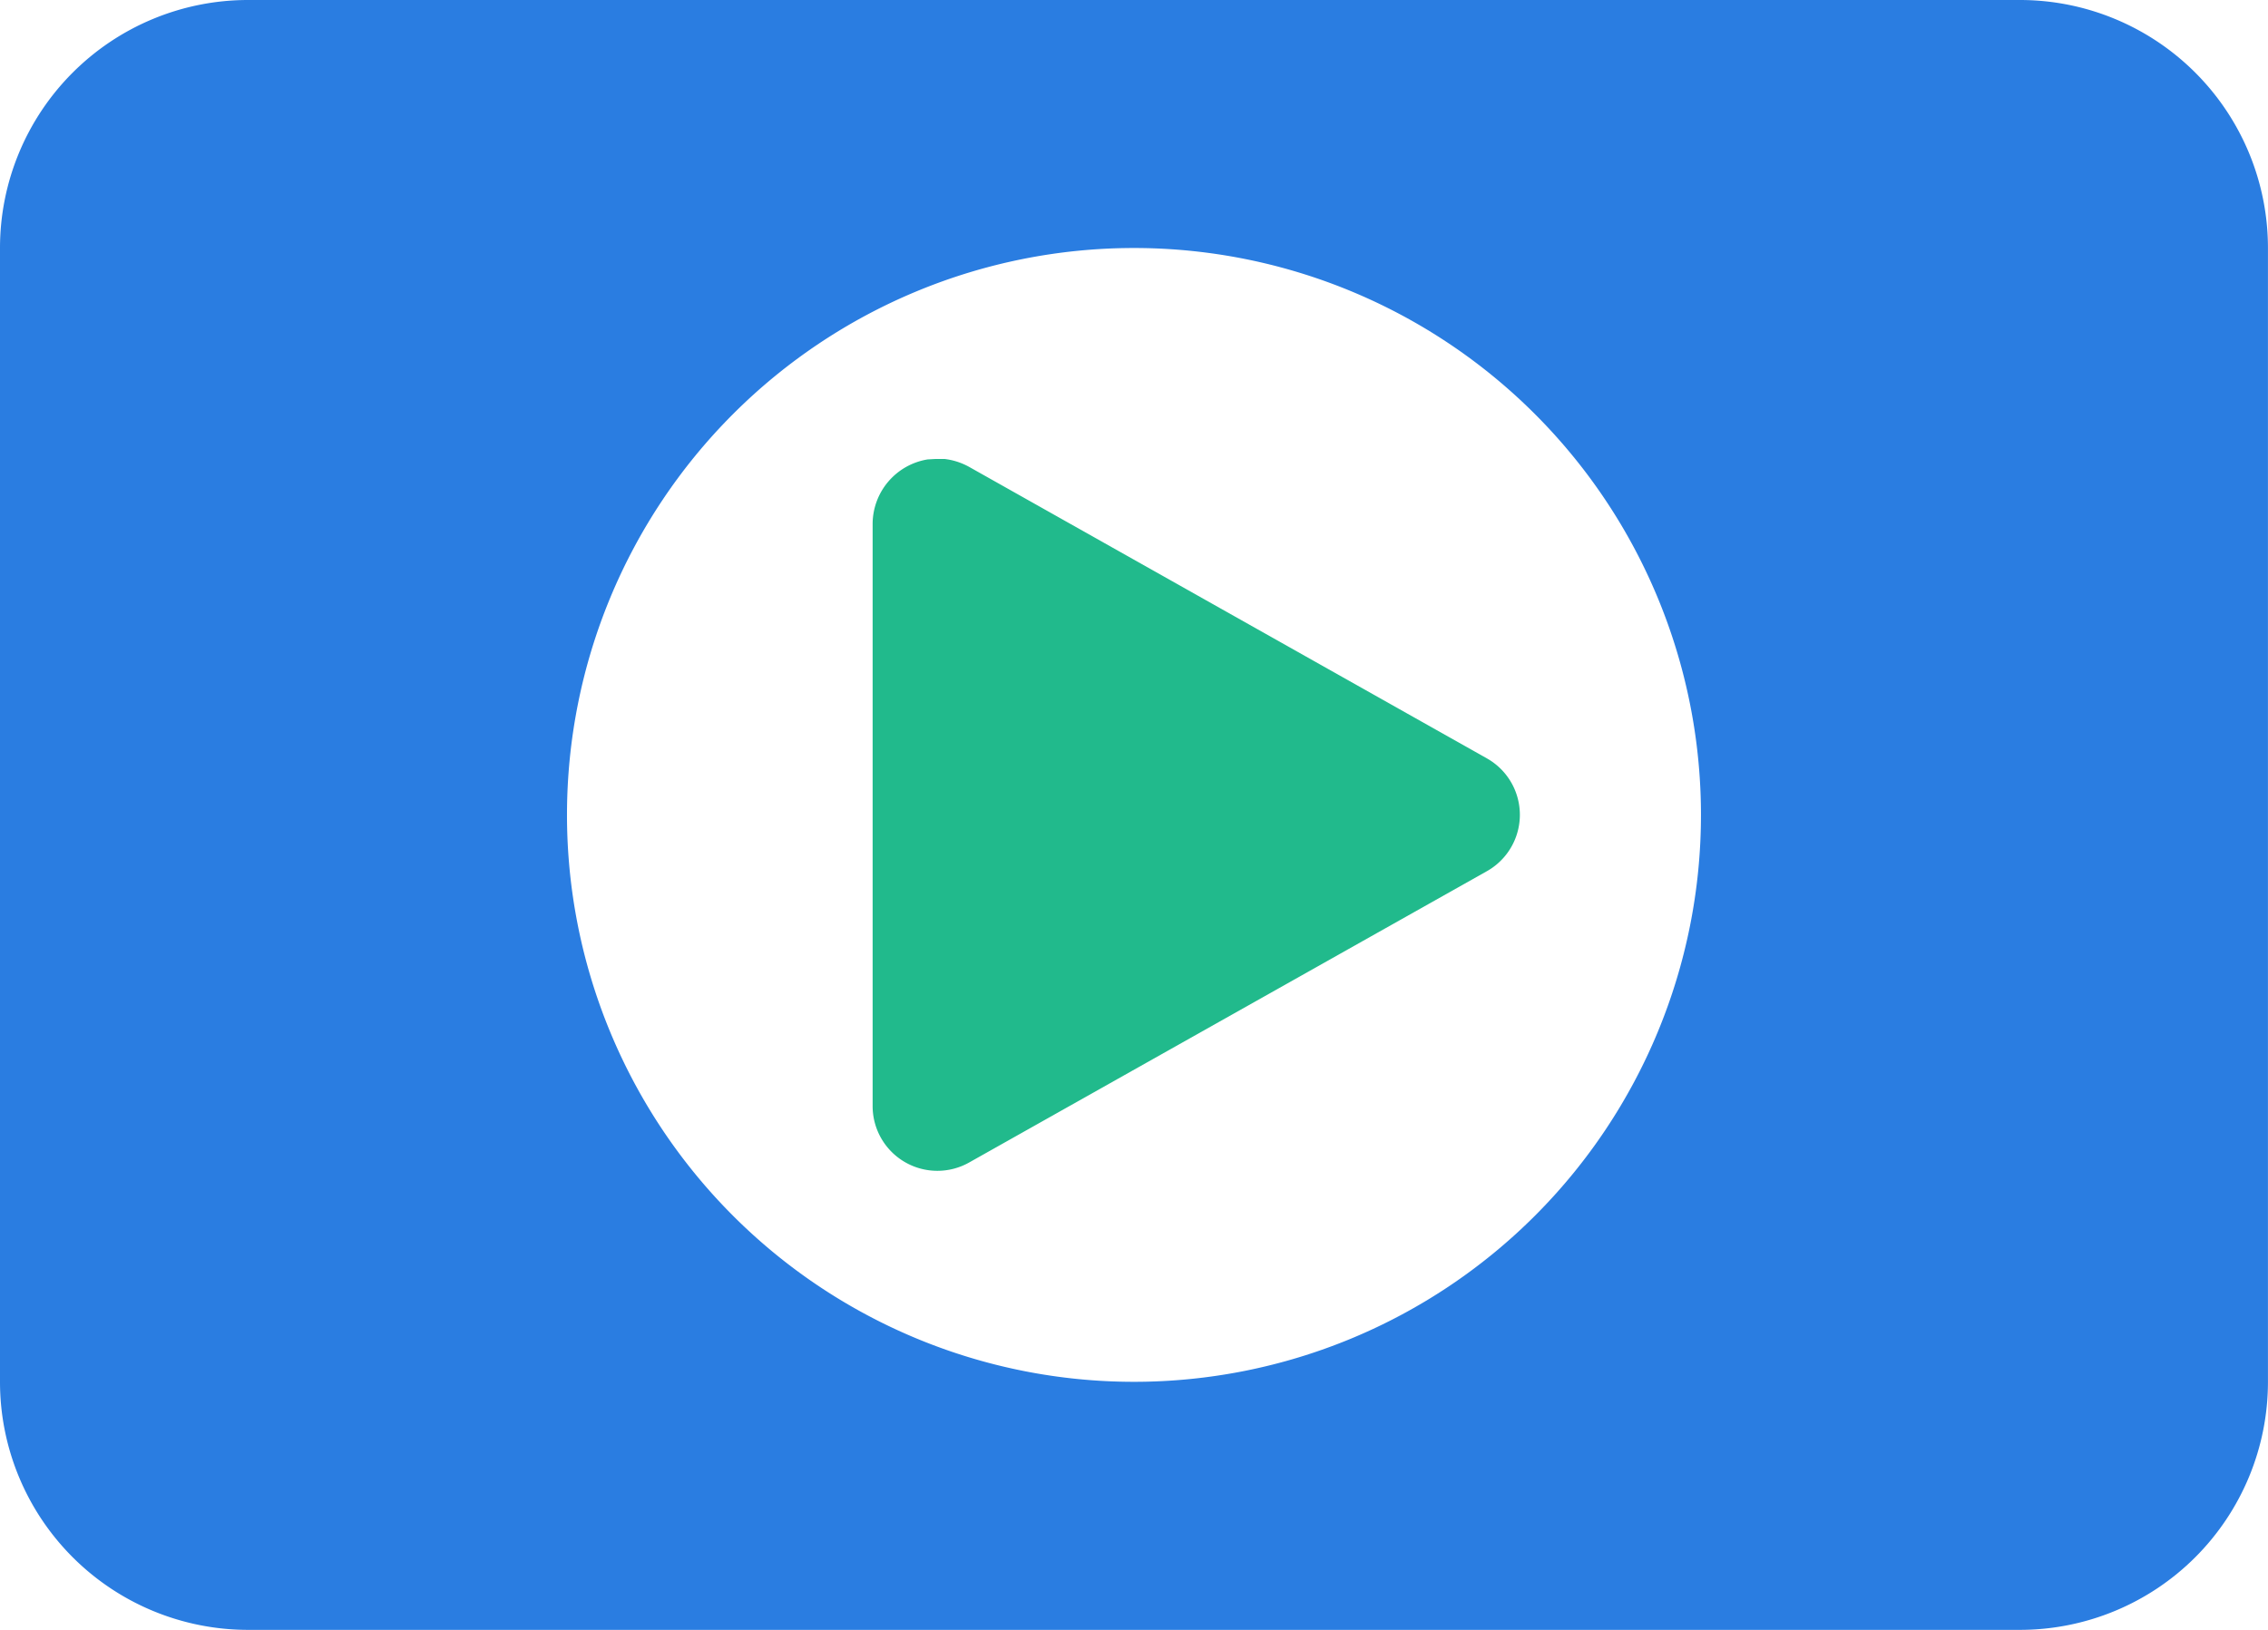 <svg xmlns="http://www.w3.org/2000/svg" width="53.353" height="38.347" viewBox="0 0 53.353 38.347"><path d="M47.517,0a5.836,5.836,0,0,1,5.835,5.835V32.512a5.836,5.836,0,0,1-5.835,5.835H5.835A5.836,5.836,0,0,1,0,32.512V5.835A5.836,5.836,0,0,1,5.835,0ZM26.676,5.835A13.338,13.338,0,1,0,40.014,19.174,13.338,13.338,0,0,0,26.676,5.835" fill="#2a7de1"/><path d="M149.238,77.719h.2a1.567,1.567,0,0,1,.586.189L162.2,84.764a1.523,1.523,0,0,1,0,2.654L150.02,94.272a1.523,1.523,0,0,1-2.27-1.327V79.237a1.543,1.543,0,0,1,1.293-1.507Z" transform="translate(-127.222 -66.921)" fill="#21ba8c"/></svg>